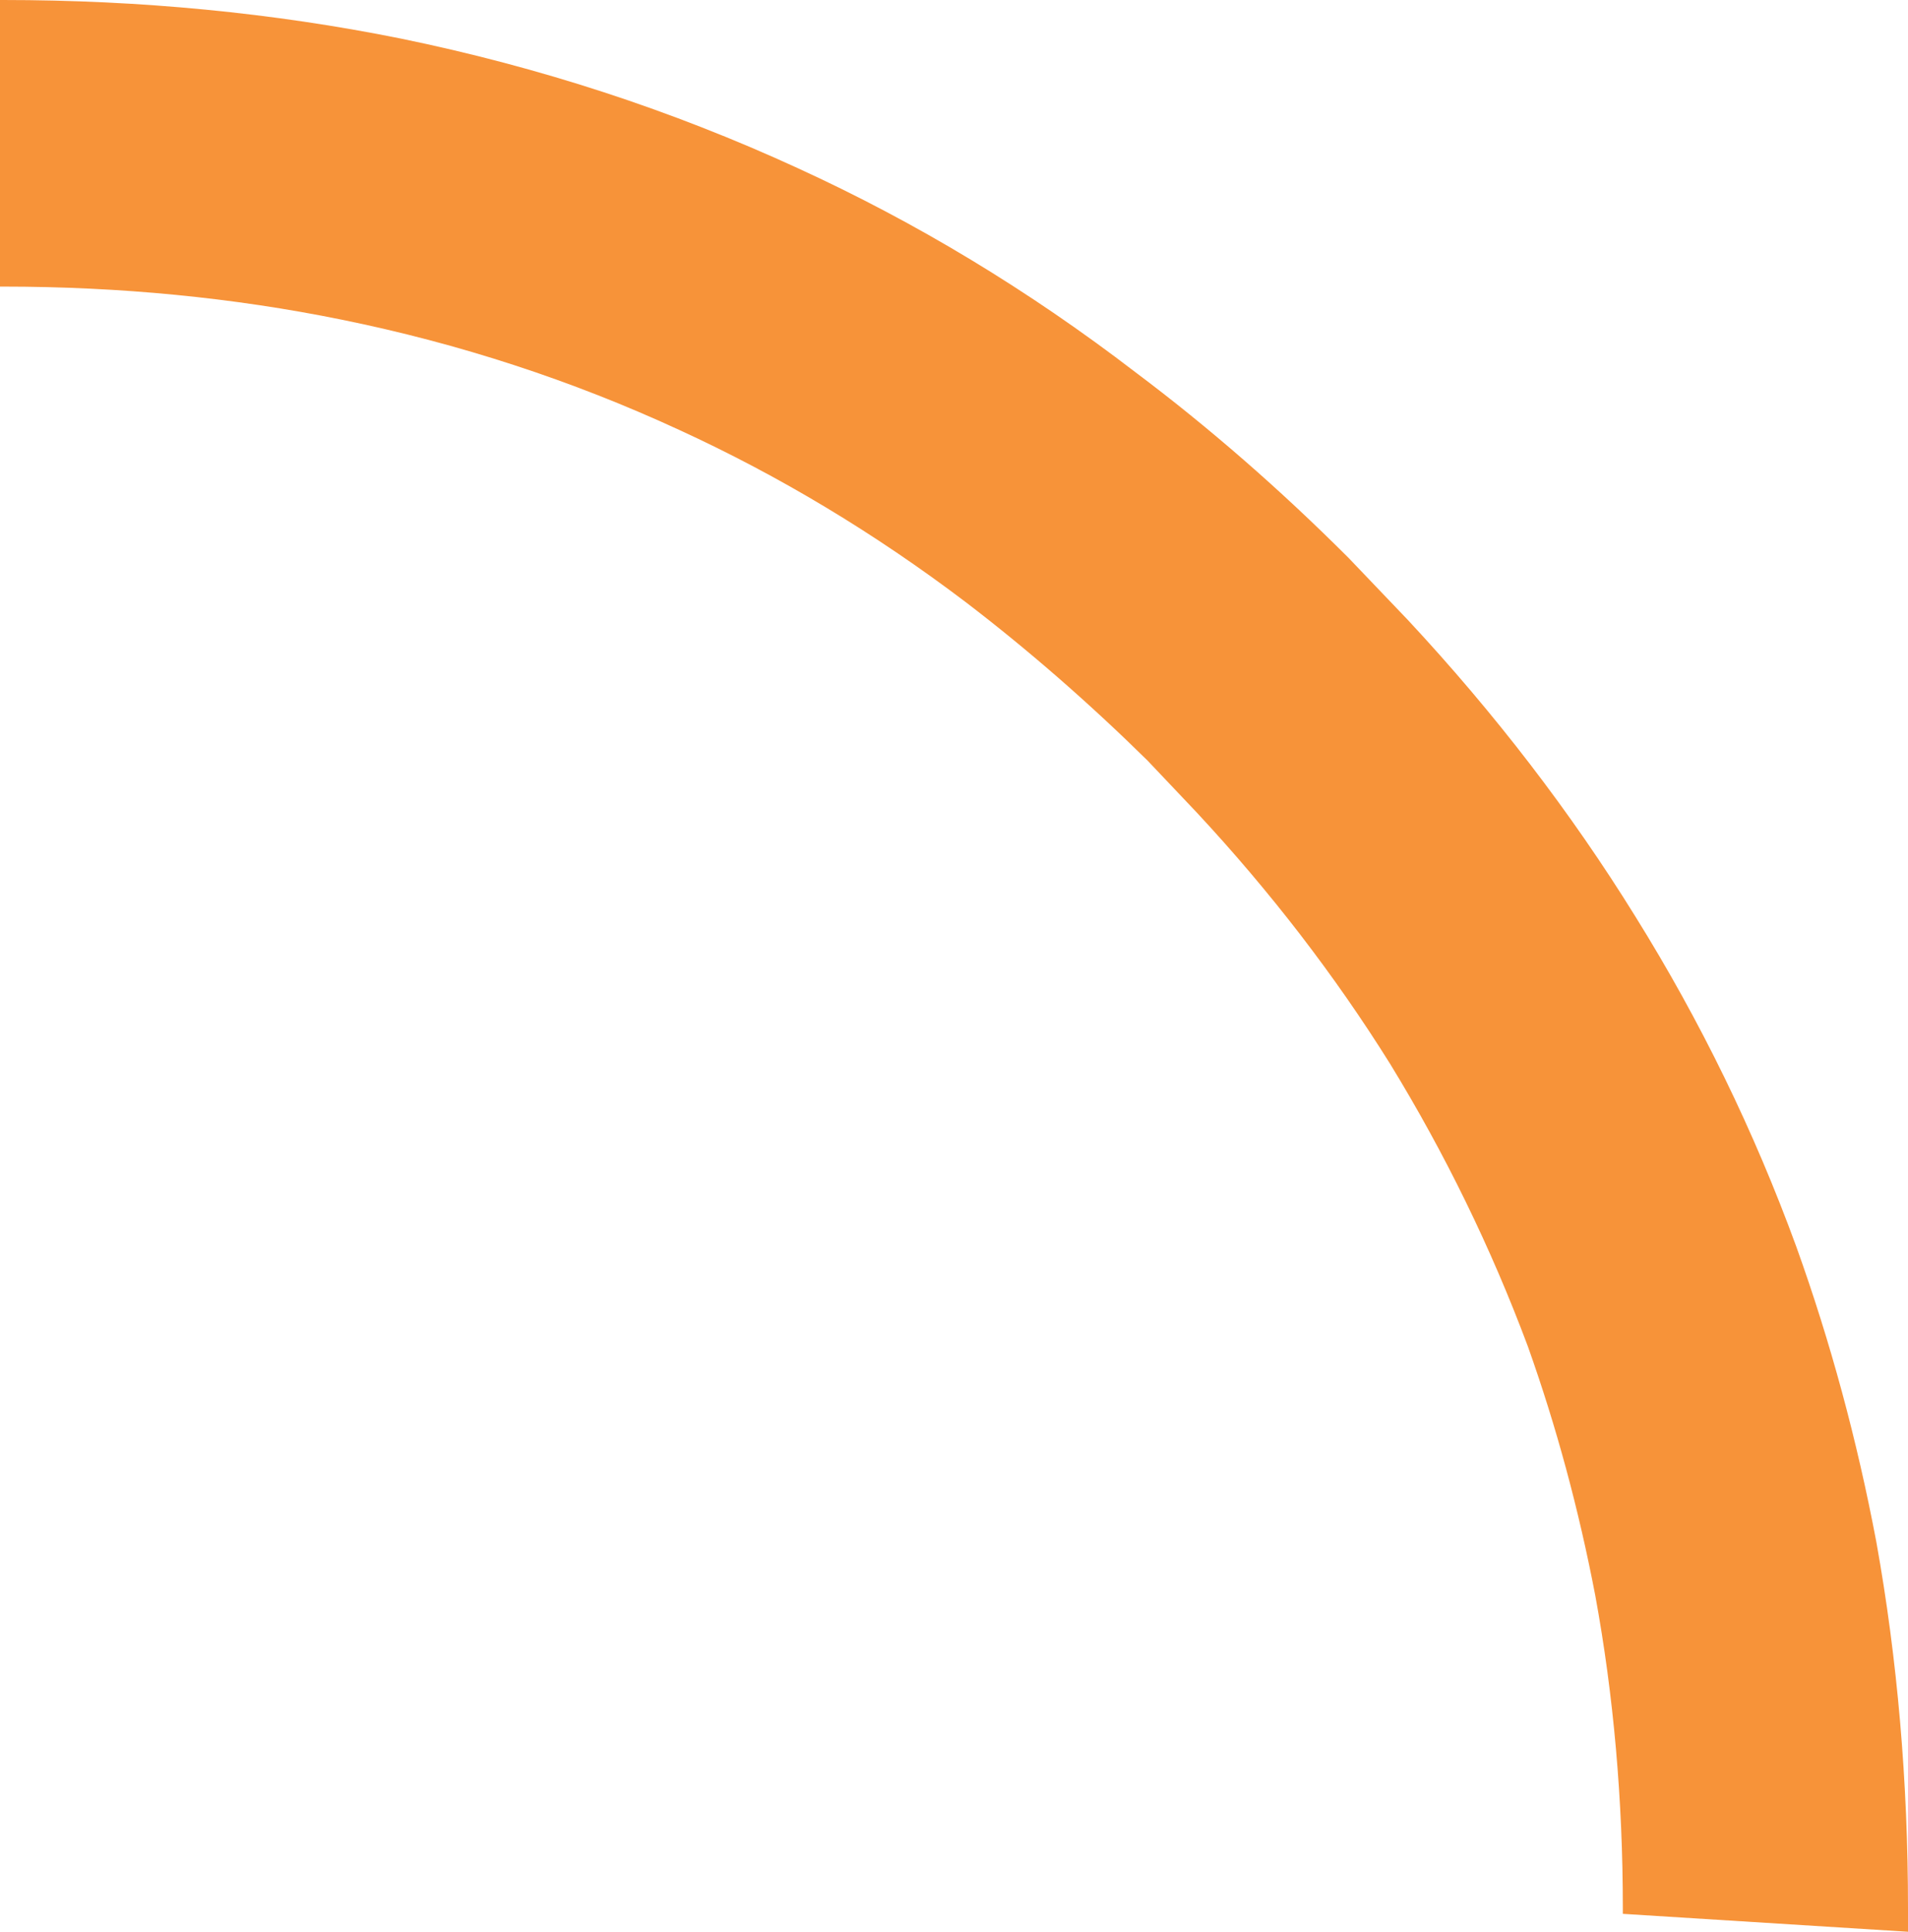 <?xml version="1.0" encoding="UTF-8" standalone="no"?>
<svg xmlns:xlink="http://www.w3.org/1999/xlink" height="70.1px" width="69.25px" xmlns="http://www.w3.org/2000/svg">
  <g transform="matrix(1.0, 0.0, 0.0, 1.0, -69.25, 0.0)">
    <path d="M134.45 45.25 Q136.3 50.4 137.35 55.95 138.5 62.35 138.5 69.25 L138.5 69.45 138.5 70.1 128.15 69.45 128.15 69.25 Q128.15 63.35 127.15 57.9 126.25 53.2 124.7 48.85 122.7 43.5 119.7 38.6 116.7 33.8 112.7 29.5 L110.9 27.6 Q107.7 24.45 104.3 21.85 99.35 18.1 93.9 15.6 88.05 12.9 81.65 11.6 75.75 10.4 69.35 10.4 L69.25 10.4 69.25 0.0 69.35 0.0 Q76.85 0.0 83.8 1.4 91.35 2.95 98.2 6.1 104.65 9.05 110.45 13.5 114.45 16.5 118.2 20.25 L120.35 22.5 Q125.1 27.6 128.6 33.25 132.15 38.95 134.45 45.25" fill="#f79339" fill-rule="evenodd" stroke="none"/>
  </g>
</svg>
